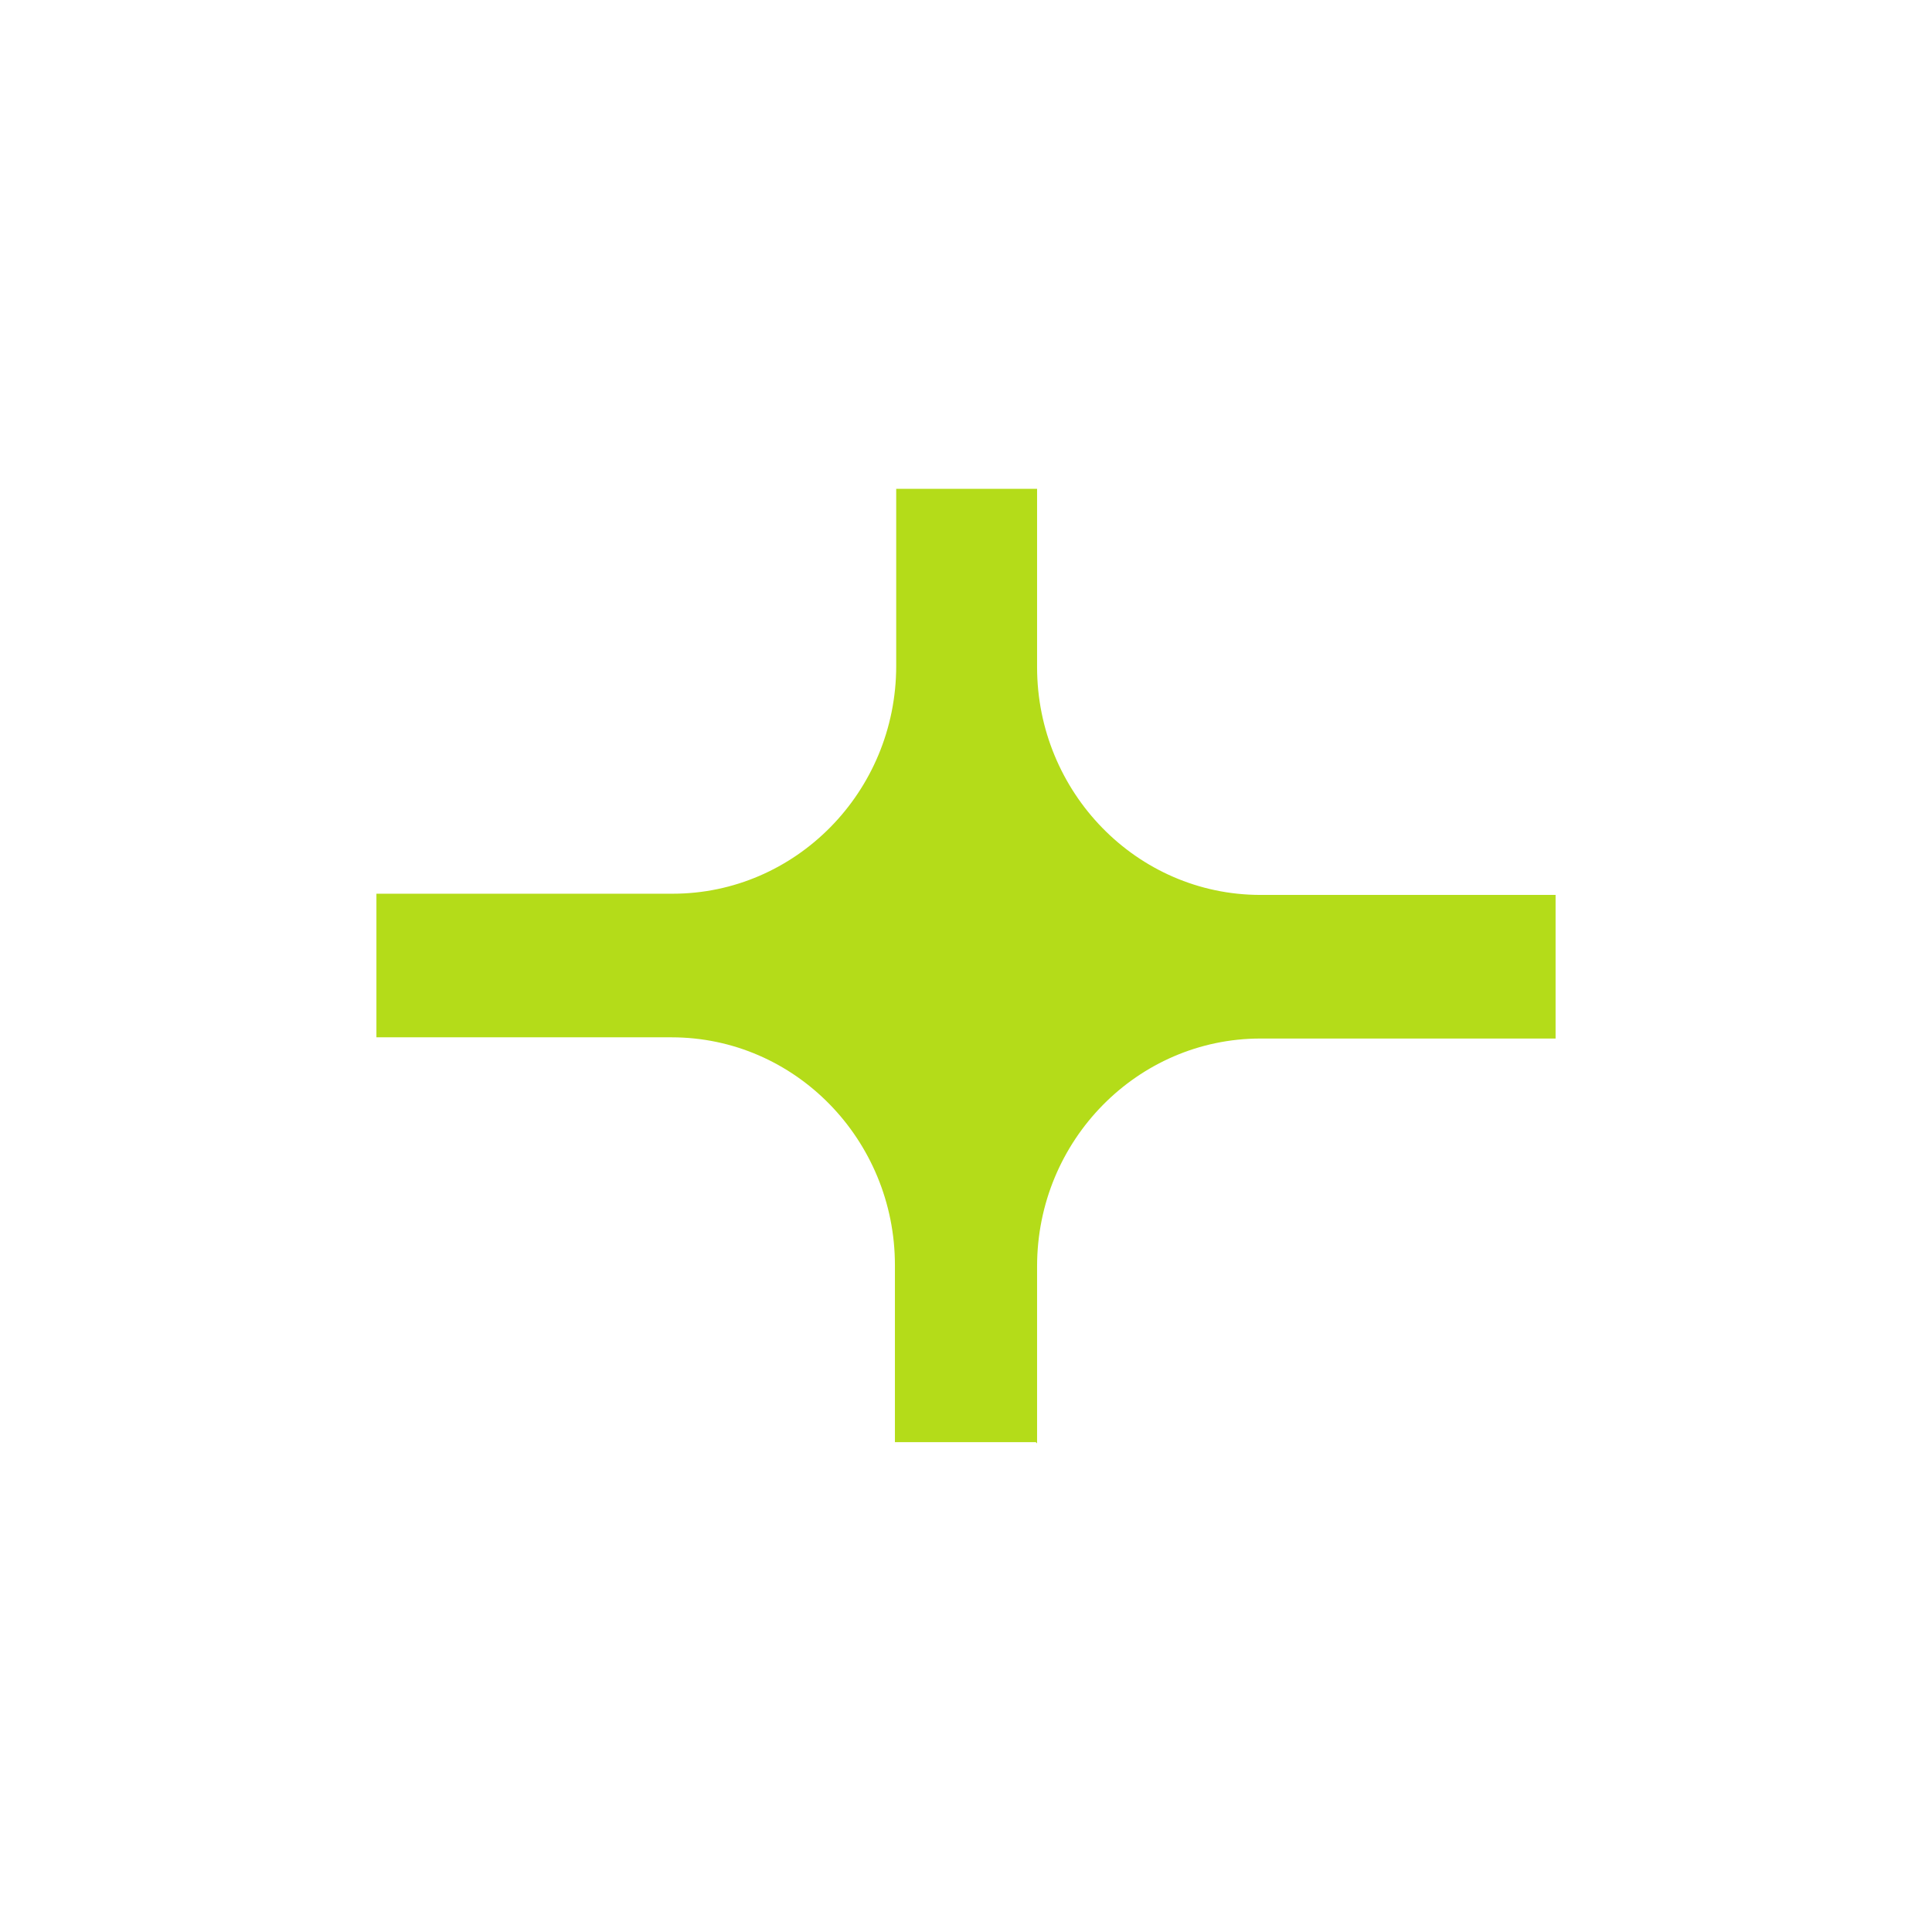<svg xmlns="http://www.w3.org/2000/svg" width="24" height="24" viewBox="0 0 24 24" fill="none">
  <path d="M12.883 17.93V15.731C12.883 14.162 14.135 12.901 15.658 12.901H19.324V11.117H15.658C14.12 11.117 12.883 9.84 12.883 8.287V6.072H11.133V8.272C11.133 9.84 9.88 11.102 8.357 11.102H4.676V12.886H8.342C9.88 12.886 11.117 14.162 11.117 15.716V17.915H12.867L12.883 17.93Z" fill="#B4DC19"/>
</svg>